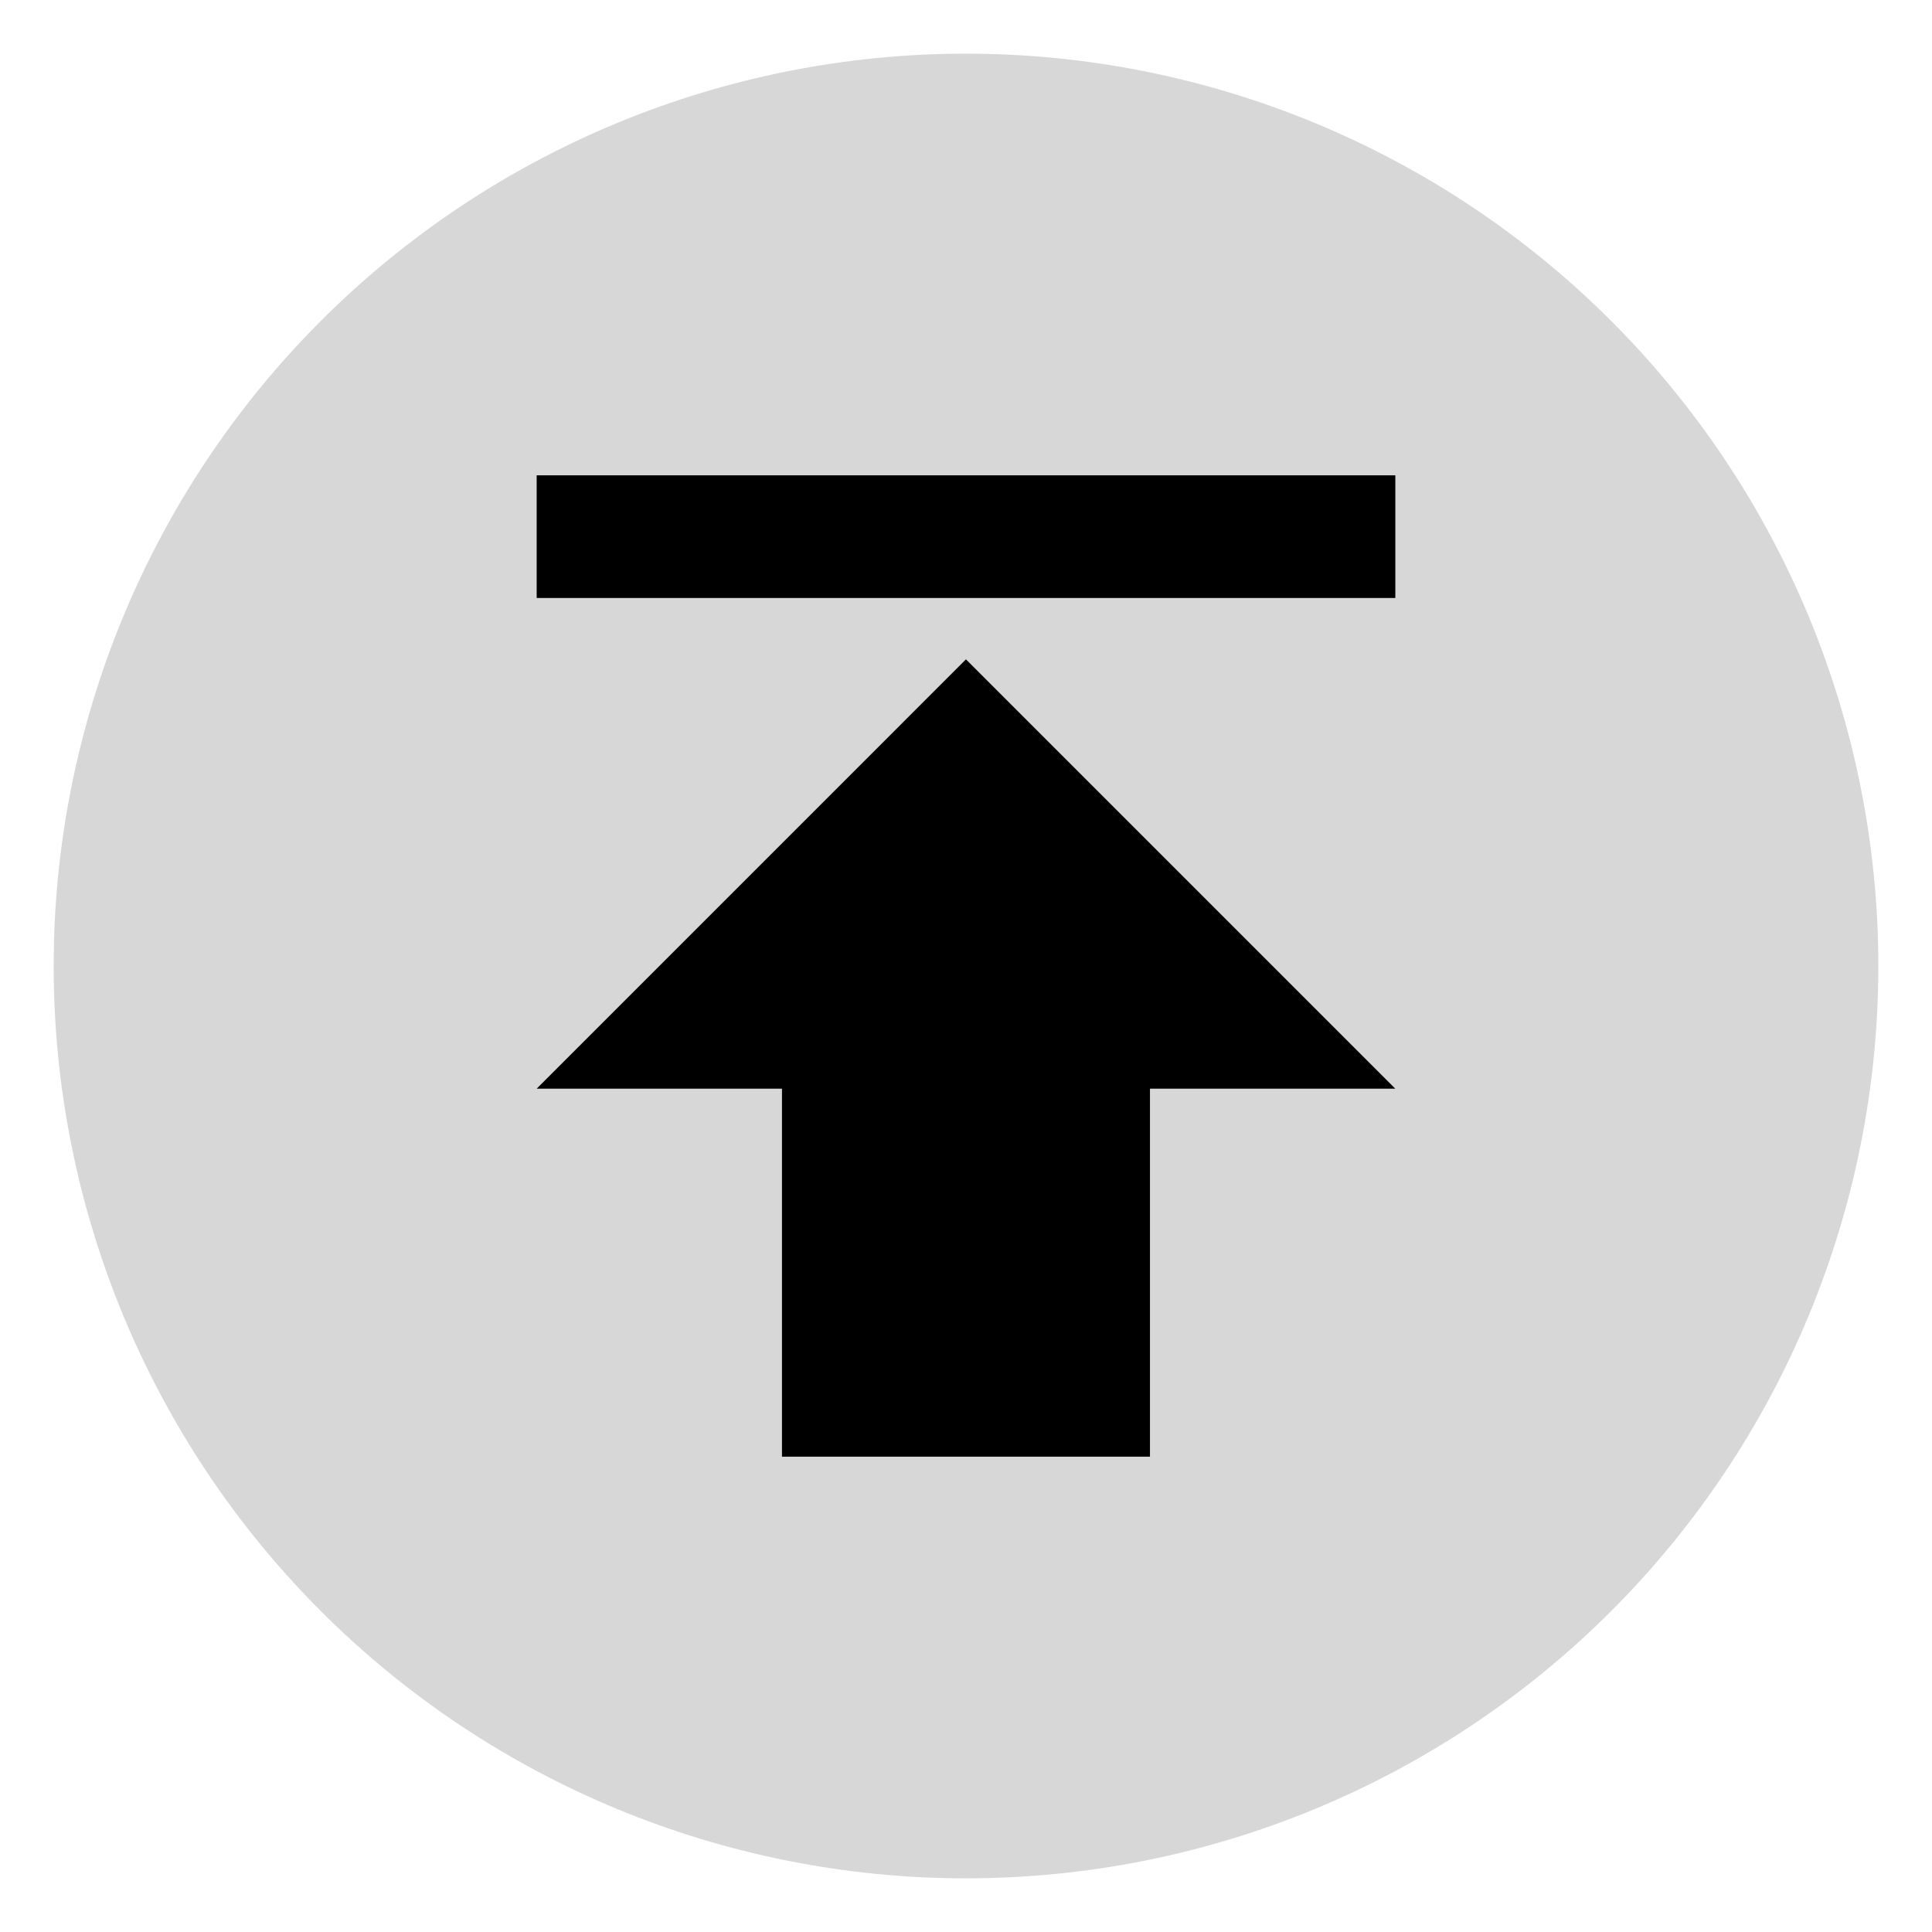 <?xml version="1.0" encoding="UTF-8"?>
<svg width="36" height="36" version="1.1" viewBox="0 0 36 36" xmlns="http://www.w3.org/2000/svg">
 <path d="m1 18c0-4.509 1.791-8.833 4.979-12.021 3.188-3.188 7.512-4.979 12.021-4.979s8.833 1.791 12.021 4.979c3.188 3.188 4.979 7.512 4.979 12.021s-1.791 8.833-4.979 12.021-7.512 4.979-12.021 4.979-8.833-1.791-12.021-4.979c-3.188-3.188-4.979-7.512-4.979-12.021z" opacity=".16"/>
 <path d="m10 8.857h16v2.286h-16zm0 11.429h4.571v6.857h6.857v-6.857h4.571l-8-8z" stroke-width="1.143"/>
</svg>
